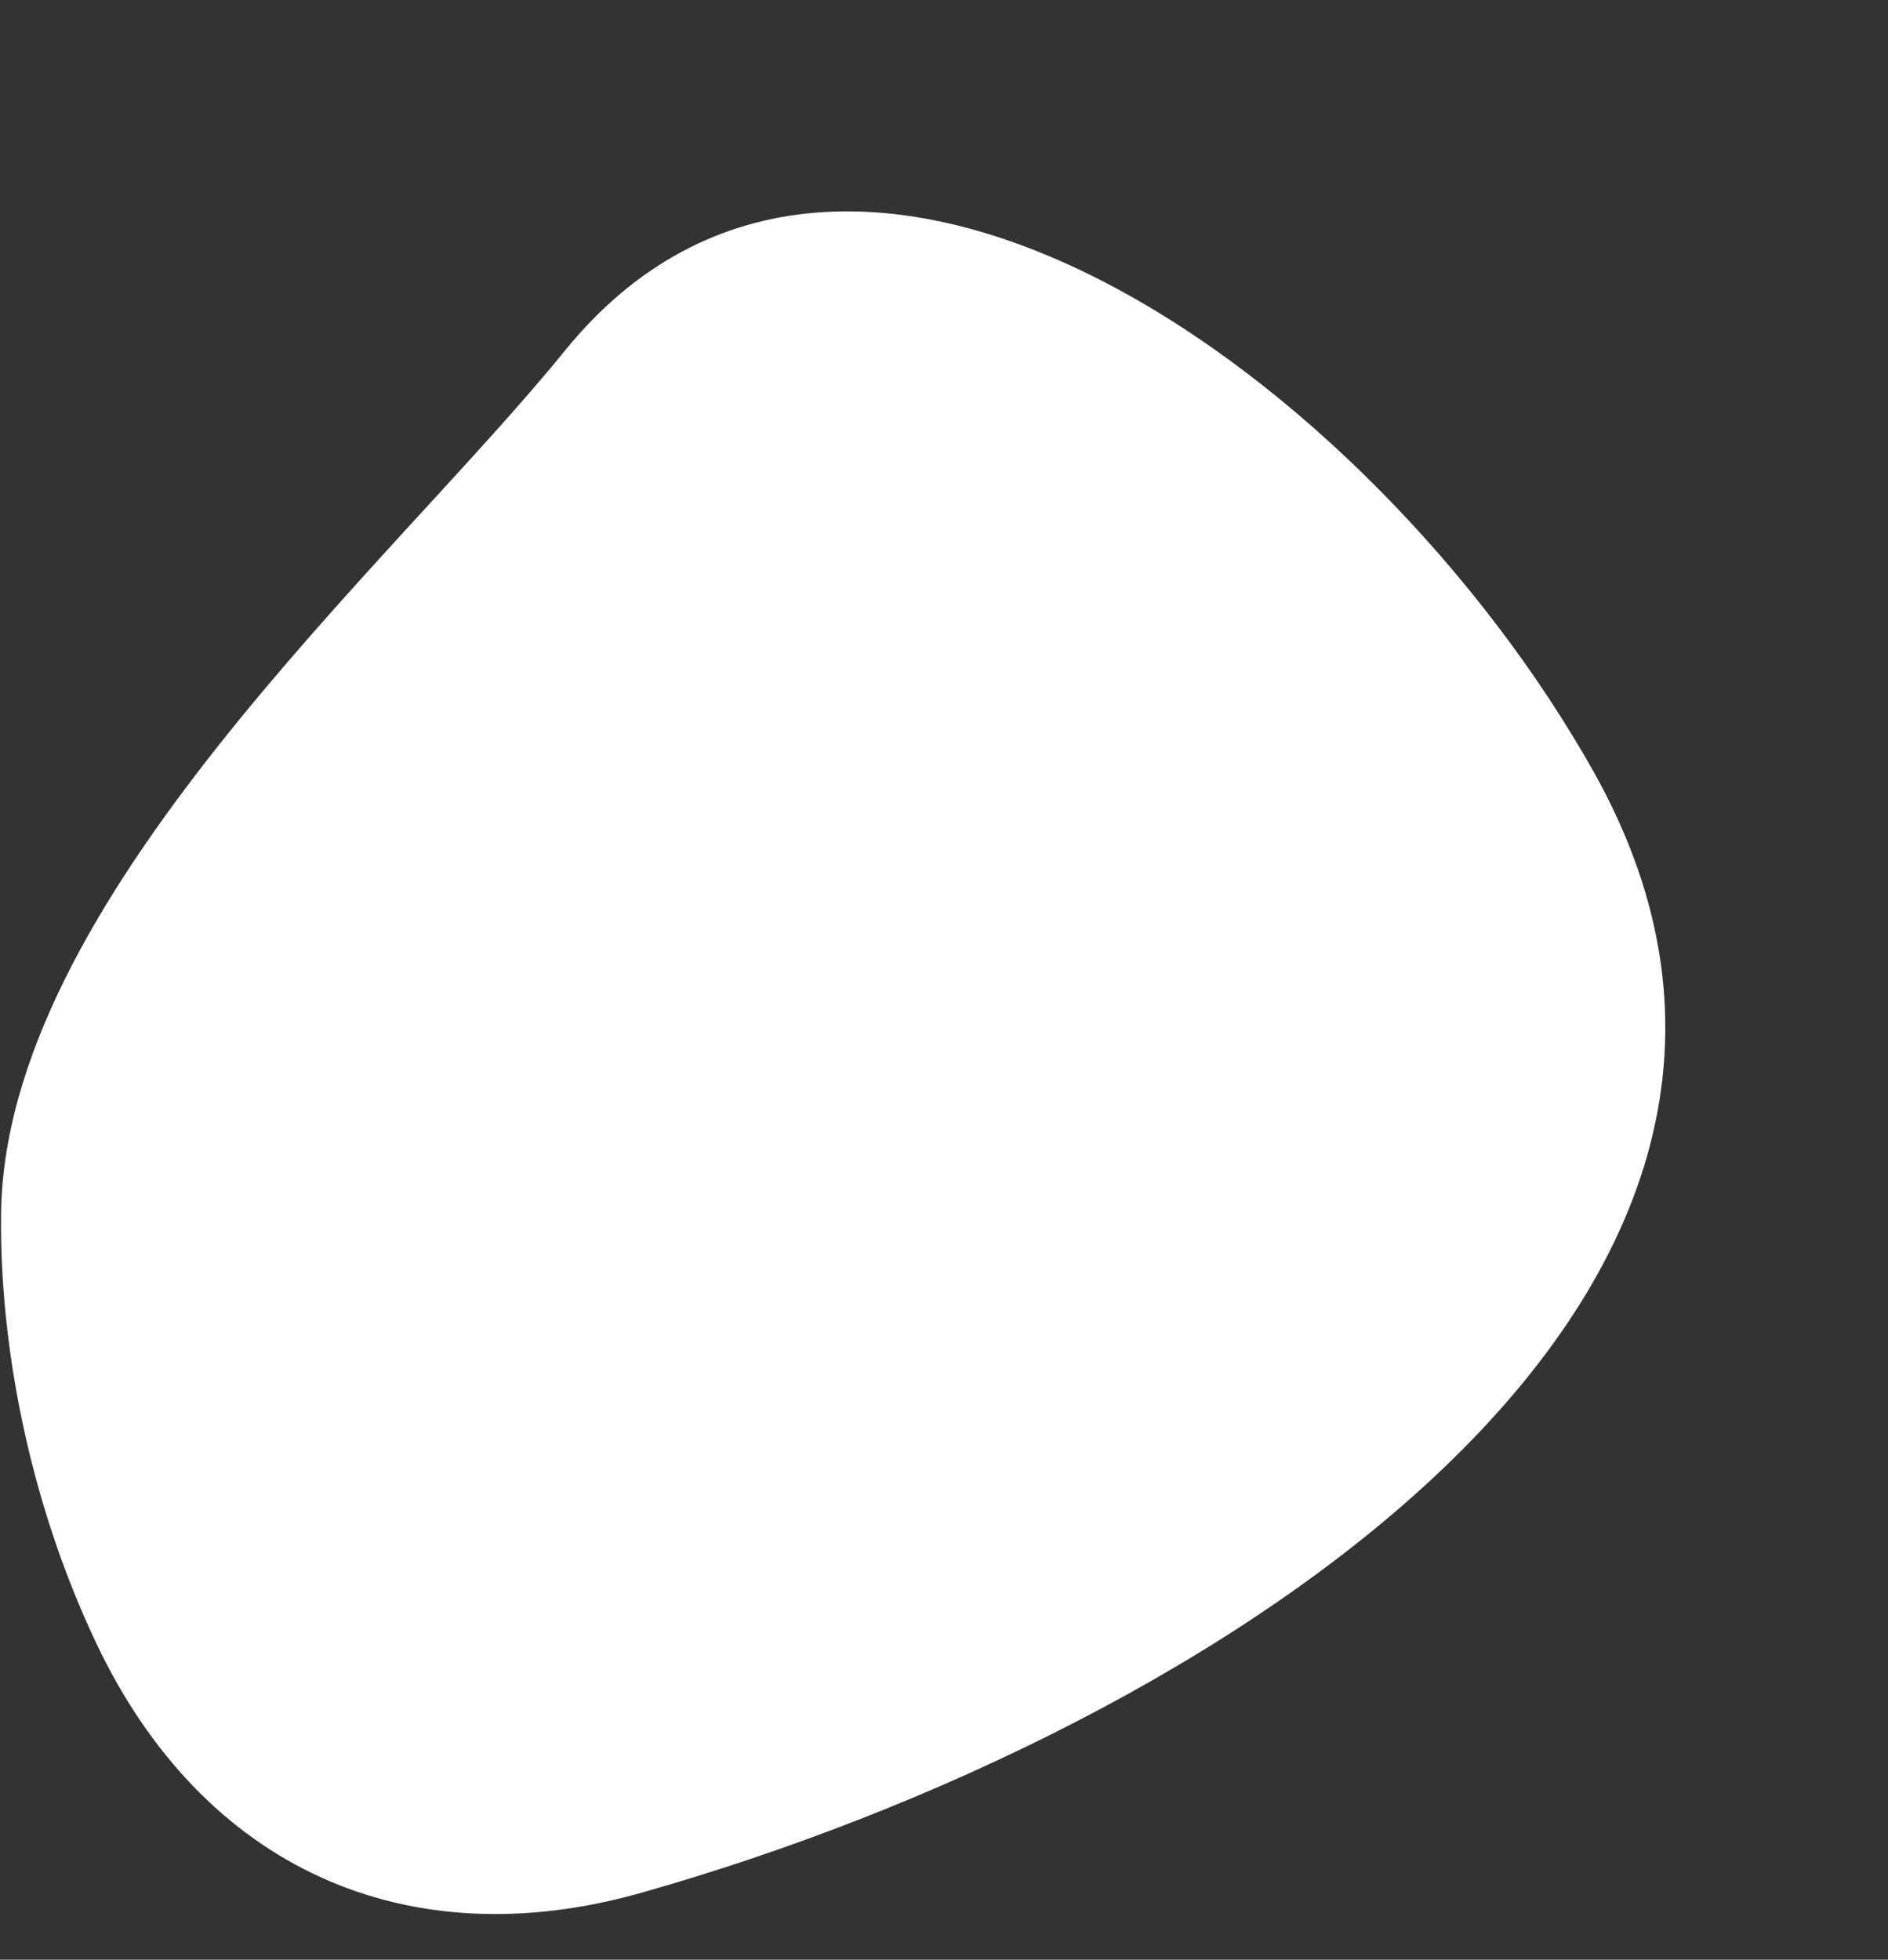 <?xml version="1.0" encoding="UTF-8" standalone="no"?><svg xmlns="http://www.w3.org/2000/svg" xmlns:xlink="http://www.w3.org/1999/xlink" fill="#000000" height="186.5" preserveAspectRatio="xMidYMid meet" version="1" viewBox="0.7 -19.3 179.7 186.5" width="179.7" zoomAndPan="magnify"><rect x="0.7" y="-19.3" width="179.7" height="186.5" fill="#333333" stroke="none"/><g id="change1_1"><path clip-rule="evenodd" d="M0.801,96.605c0-30.046,37.213-62.221,53.656-82.519 c27.111-33.429,76.746,2.414,97.896,40.005c28.082,49.942-35.747,91.178-90.538,106.72c-22.476,6.389-41.828-2.389-51.953-23.729 C3.261,123.149,0.707,108.268,0.801,96.605z" fill="#ffffff" fill-rule="evenodd"/></g></svg>